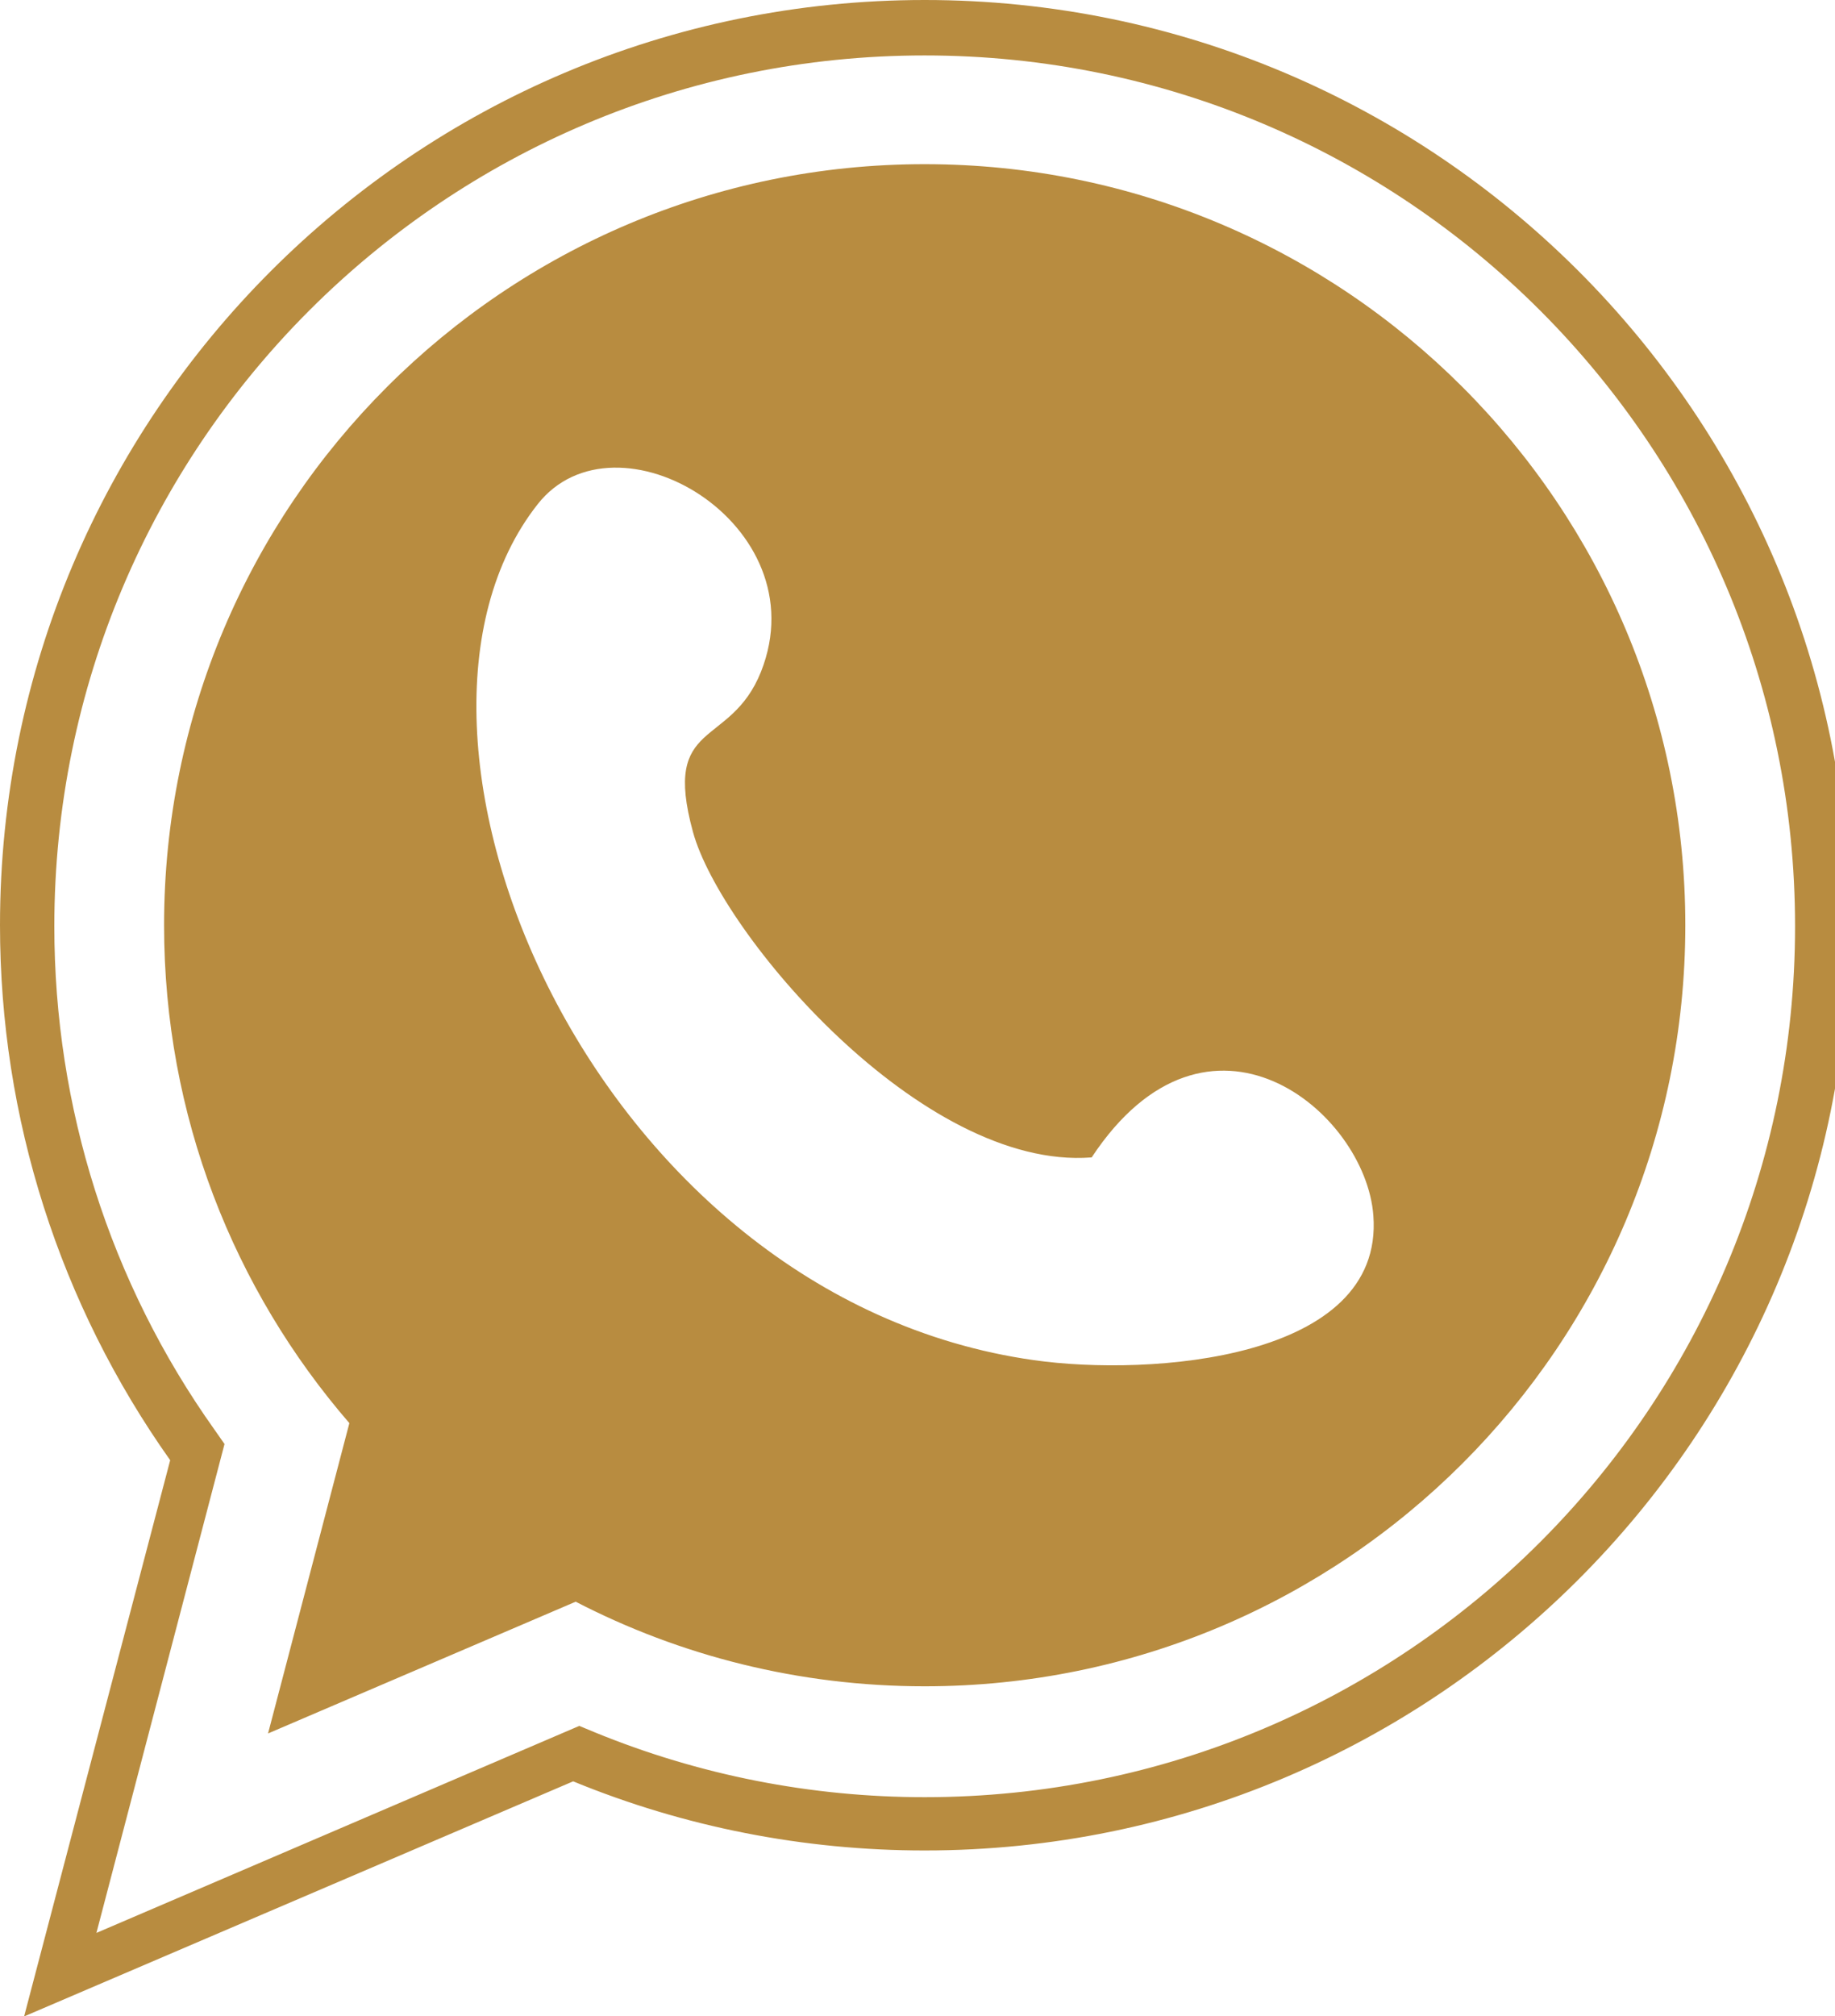 <?xml version="1.0" encoding="UTF-8" standalone="no"?><svg xmlns="http://www.w3.org/2000/svg" xmlns:xlink="http://www.w3.org/1999/xlink" clip-rule="evenodd" fill="#000000" fill-rule="evenodd" height="5.6" image-rendering="optimizeQuality" preserveAspectRatio="xMidYMid meet" shape-rendering="geometricPrecision" text-rendering="geometricPrecision" version="1" viewBox="0.0 -0.0 5.1 5.6" width="5.1" zoomAndPan="magnify"><g id="change1_1"><path d="M1.593 4.948l-1.526 0.653 0.406 -1.545c-0.307,-0.433 -0.473,-0.95 -0.473,-1.486 0,-1.419 1.151,-2.57 2.57,-2.57 1.419,0 2.57,1.151 2.57,2.57 0,1.419 -1.151,2.57 -2.57,2.57 -0.336,0 -0.668,-0.065 -0.977,-0.192zm-1.325 0.421l1.342 -0.575 0.041 0.017c0.292,0.12 0.604,0.181 0.919,0.181 1.336,0 2.419,-1.083 2.419,-2.419 0,-1.336 -1.083,-2.419 -2.419,-2.419 -1.336,0 -2.419,1.083 -2.419,2.419 0,0.502 0.154,0.989 0.445,1.398l0.028 0.04 -0.356 1.358zm2.302 -4.913c1.168,0 2.114,0.947 2.114,2.114 0,1.168 -0.947,2.114 -2.114,2.114 -0.35,0 -0.68,-0.085 -0.97,-0.235l-0.855 0.366 0.226 -0.862c-0.321,-0.371 -0.515,-0.854 -0.515,-1.383 0,-1.168 0.947,-2.114 2.114,-2.114zm0.463 2.759c-0.471,0.036 -1.03,-0.622 -1.107,-0.904 -0.087,-0.317 0.103,-0.23 0.189,-0.445 0.163,-0.411 -0.404,-0.742 -0.621,-0.465 -0.501,0.636 0.149,2.203 1.379,2.377 0.323,0.046 0.974,-0 0.944,-0.401 -0.021,-0.29 -0.459,-0.652 -0.783,-0.162z" fill="#b88c40" fill-rule="nonzero"/></g></svg>